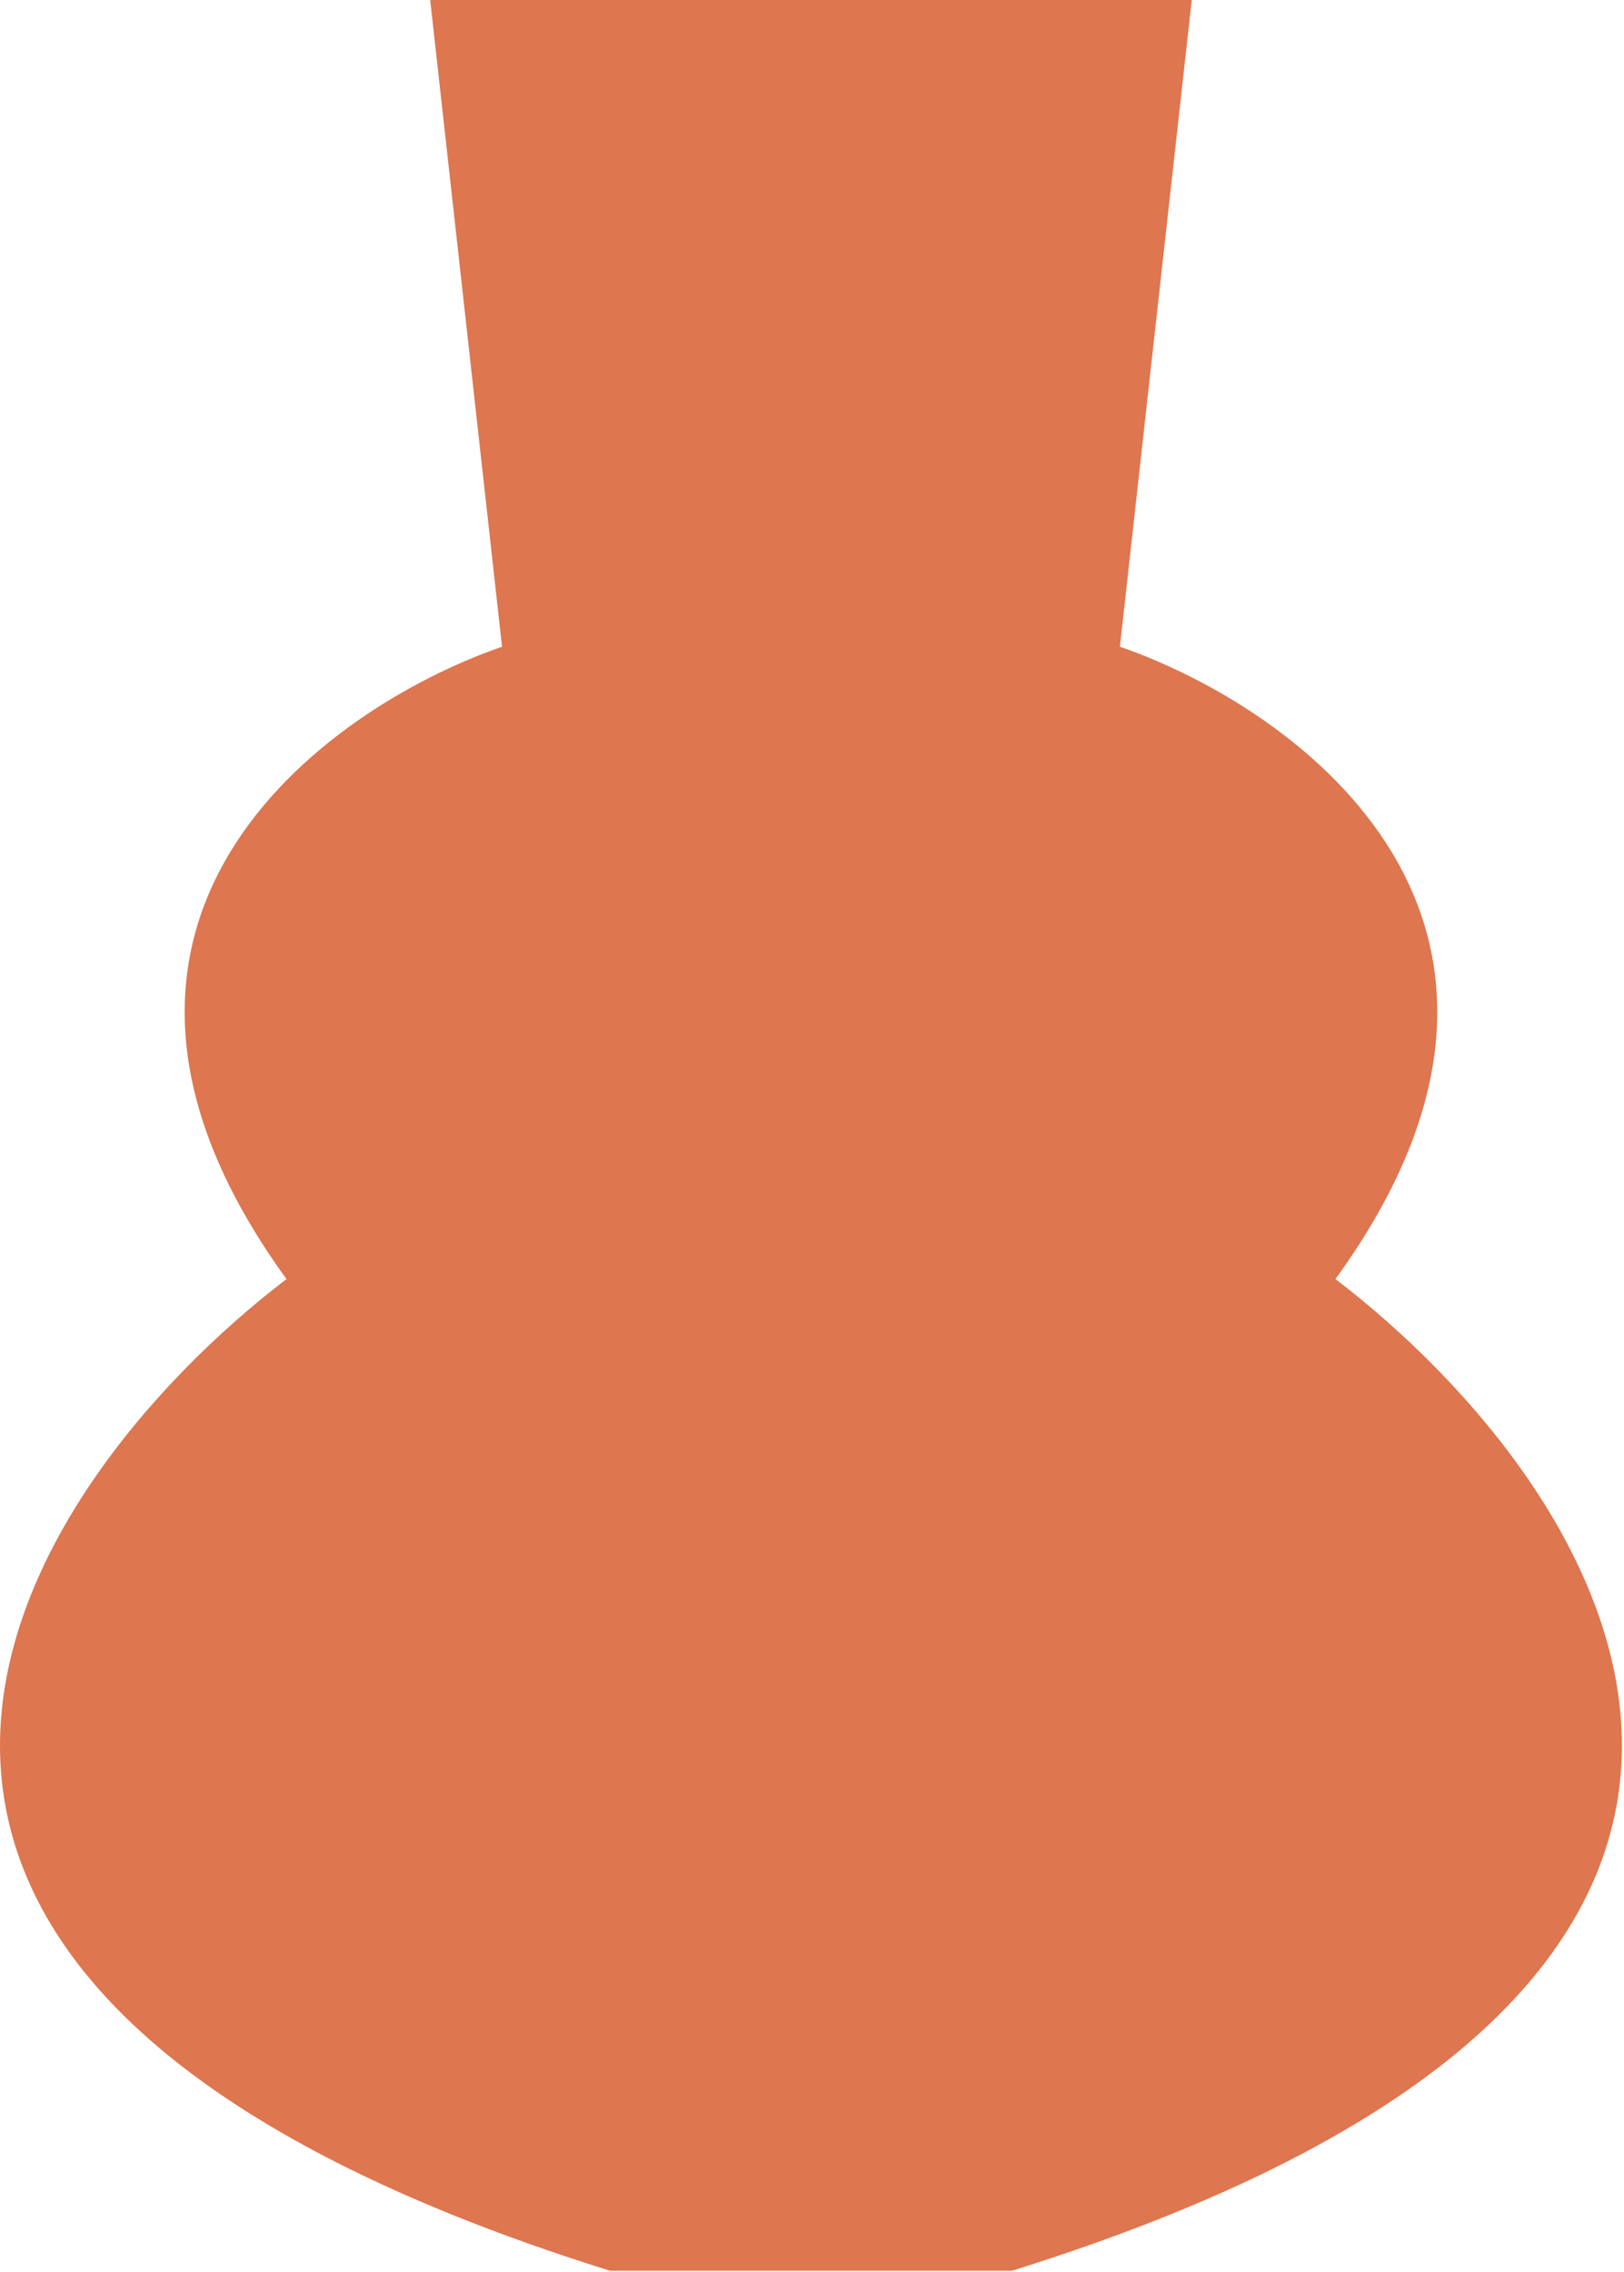 <?xml version="1.0" encoding="UTF-8"?> <svg xmlns="http://www.w3.org/2000/svg" width="617" height="863" viewBox="0 0 617 863" fill="none"><path d="M452.776 0L425.481 245.666C493.721 269.323 605.636 350.484 507.369 485.873C612.005 565.942 733.928 753.377 384.536 862.562H231.677C-117.715 753.377 4.208 565.942 108.844 485.873C10.578 350.484 122.492 269.323 190.733 245.666L163.437 0H452.776Z" fill="#DE764F"></path></svg> 